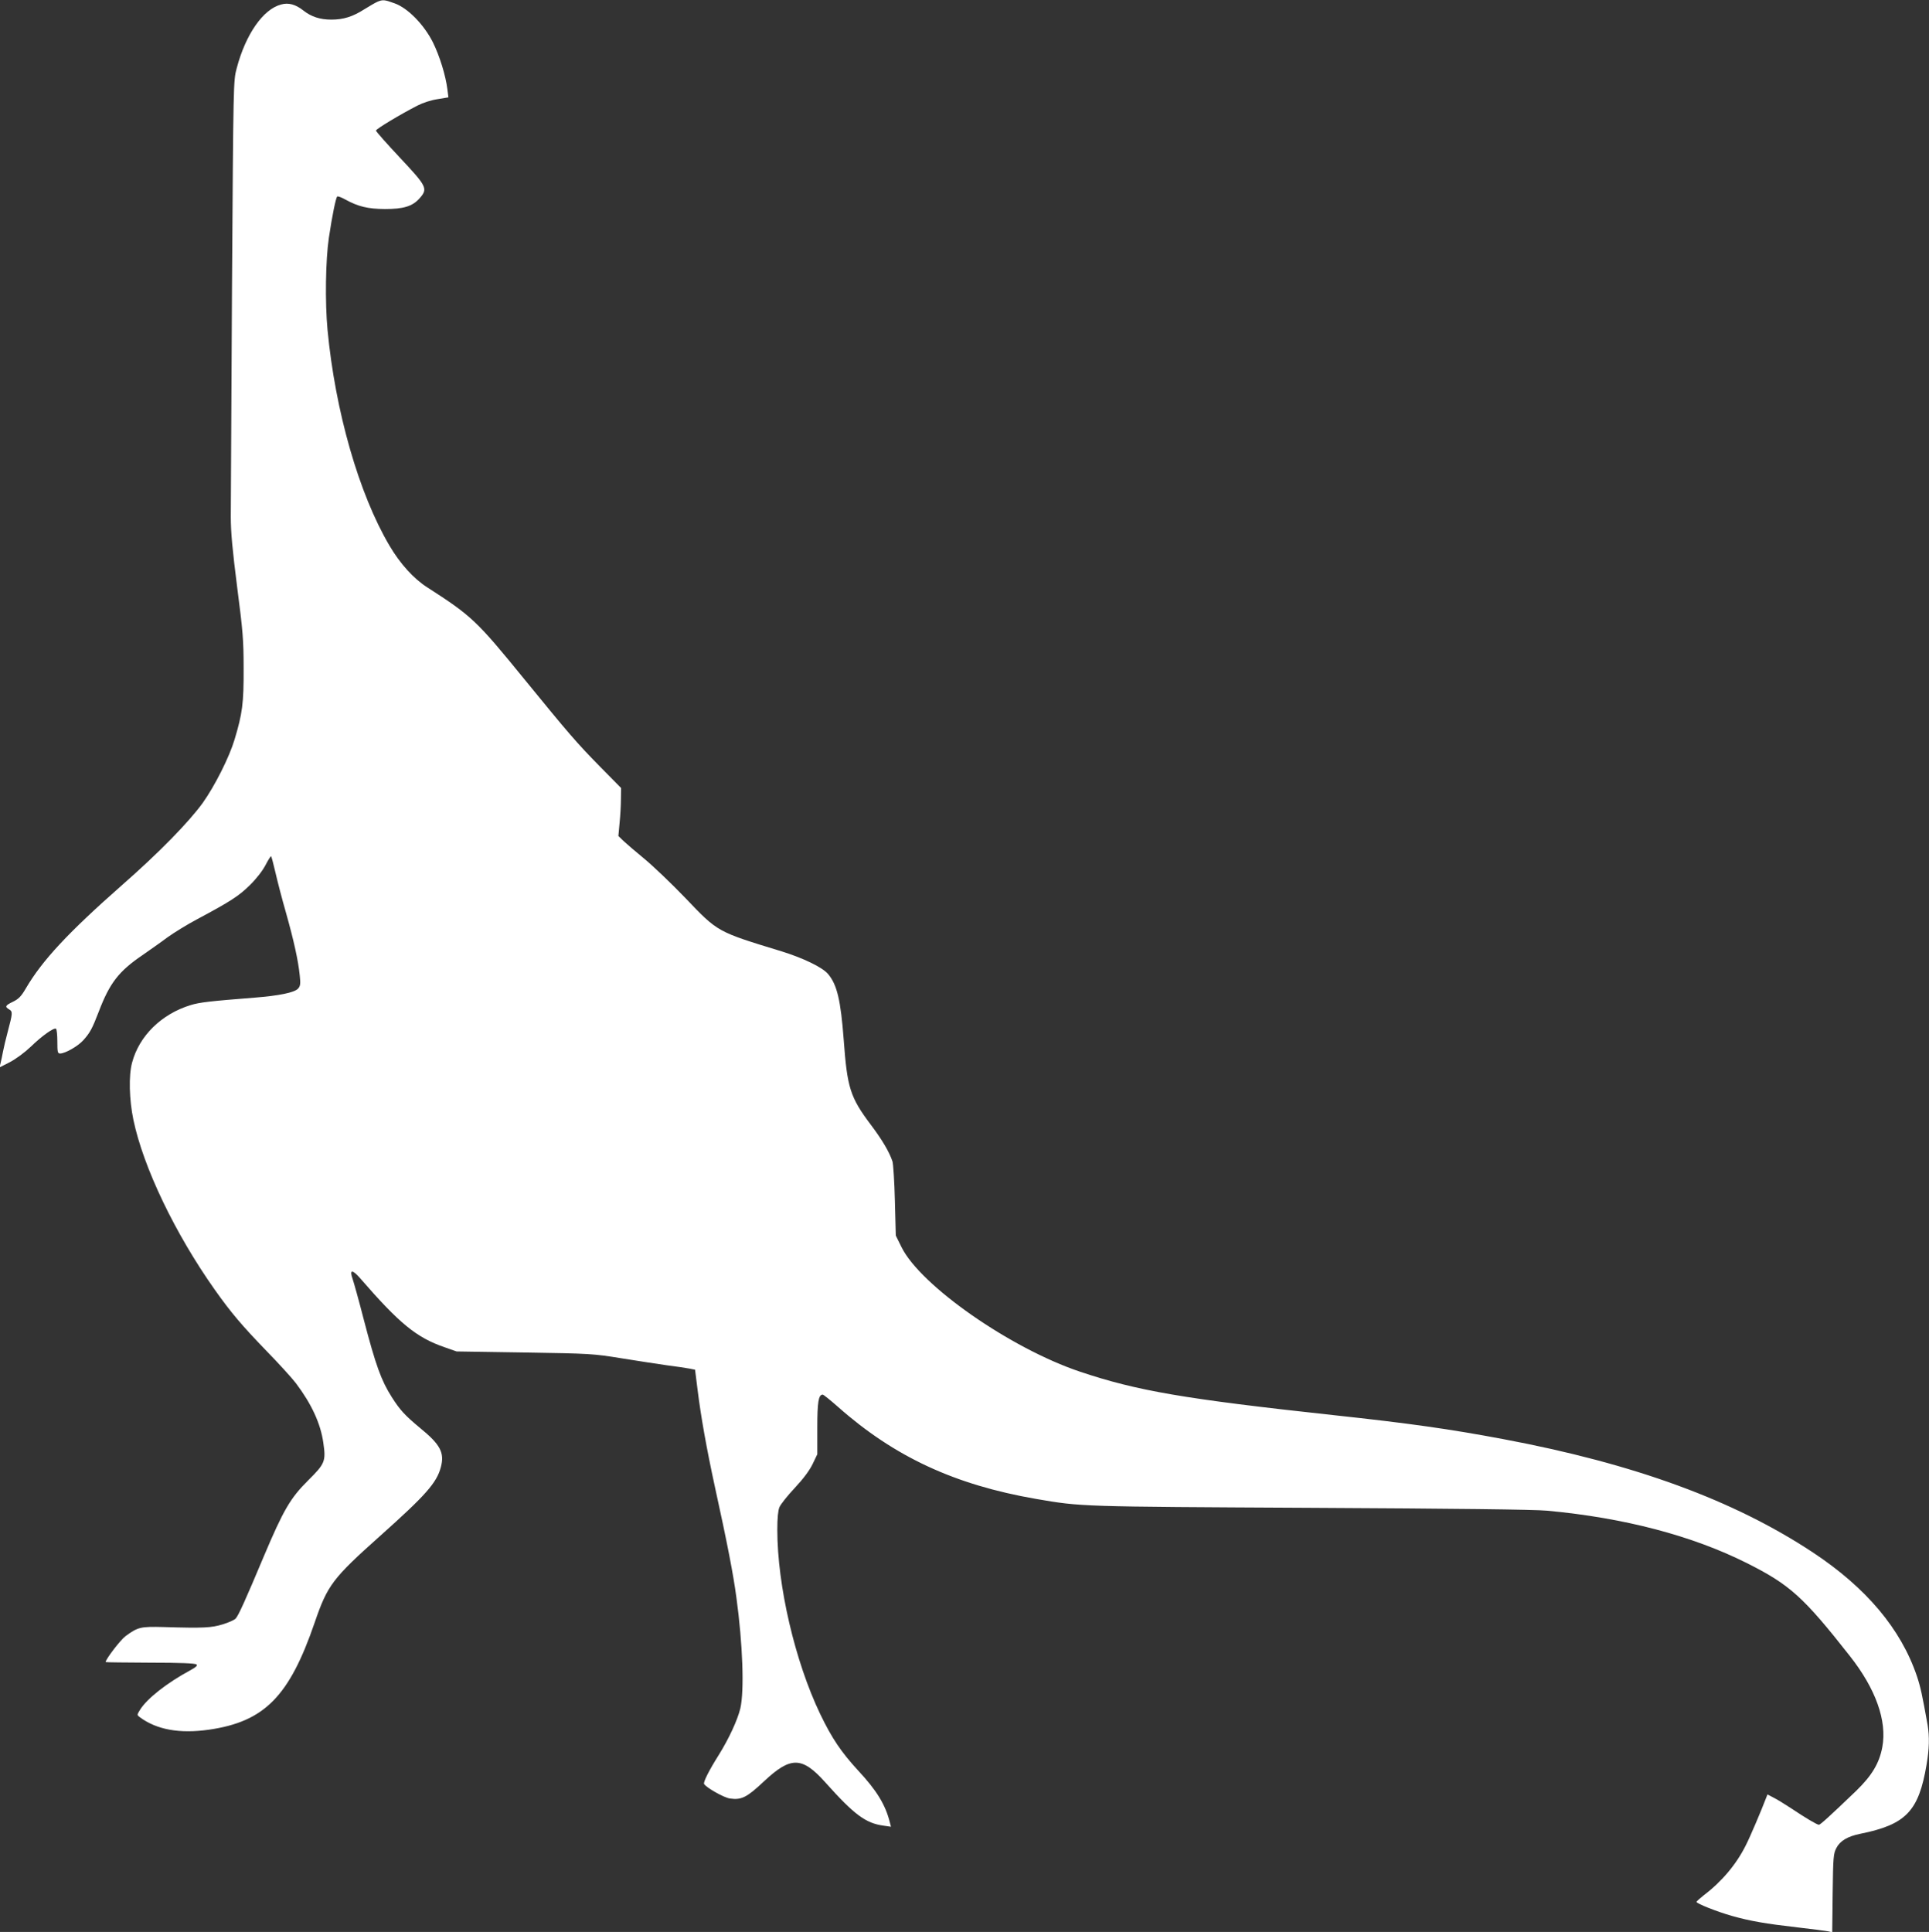 <?xml version="1.0" standalone="no"?>
<!DOCTYPE svg PUBLIC "-//W3C//DTD SVG 20010904//EN"
 "http://www.w3.org/TR/2001/REC-SVG-20010904/DTD/svg10.dtd">
<svg version="1.0" xmlns="http://www.w3.org/2000/svg"
 width="1278pt" height="1280pt" viewBox="0 0 1278 1280"
 preserveAspectRatio="xMidYMid meet">
<rect x="0" y="0" width="1278" height="1280" fill="#333333" stroke="none"/>
<g transform="translate(0,1280) scale(0.1,-0.1)"
fill="#ffffff" stroke="none">
<path d="M2500 12788 c-14 -6 -53 -29 -87 -50 -77 -49 -138 -68 -218 -68 -75
0 -133 19 -186 61 -51 40 -98 53 -147 39 -119 -31 -235 -198 -294 -423 -22
-82 -22 -89 -31 -1457 -4 -756 -8 -1437 -8 -1513 0 -104 11 -220 42 -465 38
-294 43 -349 43 -542 1 -230 -8 -297 -60 -470 -35 -117 -130 -306 -211 -420
-93 -128 -288 -328 -533 -543 -358 -315 -531 -501 -639 -686 -31 -53 -48 -70
-85 -88 -52 -25 -55 -33 -25 -51 24 -15 23 -24 -10 -149 -12 -45 -26 -103 -31
-130 -5 -26 -12 -61 -16 -76 l-7 -29 69 35 c41 22 97 63 139 103 73 71 152
127 166 118 5 -3 9 -41 9 -85 0 -69 2 -79 18 -79 34 0 118 48 154 88 44 49 59
76 103 191 72 188 131 265 288 372 50 35 126 88 167 119 42 30 129 84 195 119
223 119 278 155 350 226 43 42 84 95 104 133 18 35 35 61 37 59 3 -3 16 -51
29 -108 13 -57 44 -177 70 -267 52 -185 81 -316 91 -415 6 -56 4 -70 -11 -87
-24 -26 -124 -47 -290 -60 -292 -23 -362 -31 -421 -49 -194 -59 -342 -204
-389 -382 -23 -85 -19 -245 9 -379 66 -315 276 -753 539 -1125 109 -154 179
-236 342 -405 83 -85 171 -182 196 -215 103 -137 163 -266 181 -393 18 -123
12 -139 -100 -250 -118 -117 -164 -196 -293 -501 -125 -298 -169 -394 -187
-414 -8 -10 -47 -27 -86 -39 -76 -23 -125 -26 -391 -18 -154 4 -171 0 -253
-60 -33 -24 -132 -153 -132 -172 0 -2 133 -3 295 -4 199 0 299 -4 307 -12 8
-8 -4 -18 -42 -39 -154 -83 -286 -187 -332 -261 -21 -34 -21 -35 -2 -49 111
-83 264 -111 459 -83 367 53 532 220 700 710 85 248 118 292 435 575 301 269
374 351 401 455 25 95 -3 149 -138 259 -101 84 -133 119 -187 204 -70 110
-106 209 -186 515 -32 125 -66 246 -74 269 -22 63 -2 64 52 2 260 -300 372
-391 557 -455 l80 -28 450 -7 c439 -7 454 -8 640 -38 105 -17 242 -38 305 -47
63 -8 131 -18 150 -22 l35 -7 17 -135 c22 -177 59 -385 114 -639 82 -373 123
-584 143 -736 42 -306 53 -618 26 -734 -19 -78 -75 -199 -142 -307 -65 -103
-105 -182 -98 -194 16 -25 130 -90 171 -96 77 -11 112 7 226 114 177 166 252
165 406 -7 192 -215 268 -271 386 -287 l49 -7 -7 27 c-29 118 -87 213 -211
346 -112 122 -173 212 -251 374 -167 349 -284 851 -284 1221 0 77 5 127 14
149 8 19 53 76 101 127 58 62 98 116 119 159 l31 65 0 175 c0 172 8 220 36
220 5 0 51 -37 102 -82 374 -331 774 -516 1311 -609 303 -52 285 -51 1821 -59
951 -5 1482 -11 1565 -19 509 -47 960 -165 1323 -347 285 -143 375 -224 683
-616 171 -217 247 -429 215 -603 -20 -107 -69 -189 -173 -290 -174 -167 -238
-225 -247 -225 -13 0 -93 48 -184 109 -40 26 -91 58 -115 70 l-42 22 -9 -23
c-31 -82 -108 -263 -134 -313 -63 -127 -160 -242 -279 -332 -26 -21 -48 -40
-48 -44 0 -11 136 -65 235 -93 120 -34 225 -52 435 -76 96 -11 187 -23 202
-26 l27 -6 3 258 c3 240 5 262 24 299 25 49 75 78 158 95 303 61 388 149 440
458 18 105 20 185 7 263 -36 202 -47 252 -71 324 -106 313 -336 586 -690 820
-524 346 -1182 587 -2050 750 -356 67 -624 105 -1125 159 -994 108 -1301 161
-1680 288 -461 155 -1056 570 -1182 825 l-38 77 -6 230 c-3 127 -11 245 -16
261 -21 63 -68 143 -145 245 -135 180 -155 243 -178 560 -20 264 -44 366 -104
437 -37 44 -164 105 -305 149 -432 132 -423 127 -639 353 -94 98 -217 215
-274 262 -56 46 -118 99 -137 117 l-34 33 8 87 c5 48 9 119 9 159 l1 72 -141
143 c-153 156 -203 214 -500 578 -316 388 -347 418 -644 609 -89 57 -179 156
-249 275 -203 343 -360 892 -411 1431 -17 182 -13 462 9 610 22 148 46 263 55
273 4 3 28 -5 54 -20 86 -47 149 -62 262 -63 124 0 183 18 230 71 56 64 50 77
-130 269 -88 94 -160 175 -159 180 0 10 159 106 276 166 35 18 90 36 132 42
l72 12 -7 55 c-11 89 -51 219 -96 310 -59 117 -166 227 -254 258 -68 25 -78
25 -114 10z"/>
</g>
</svg>
